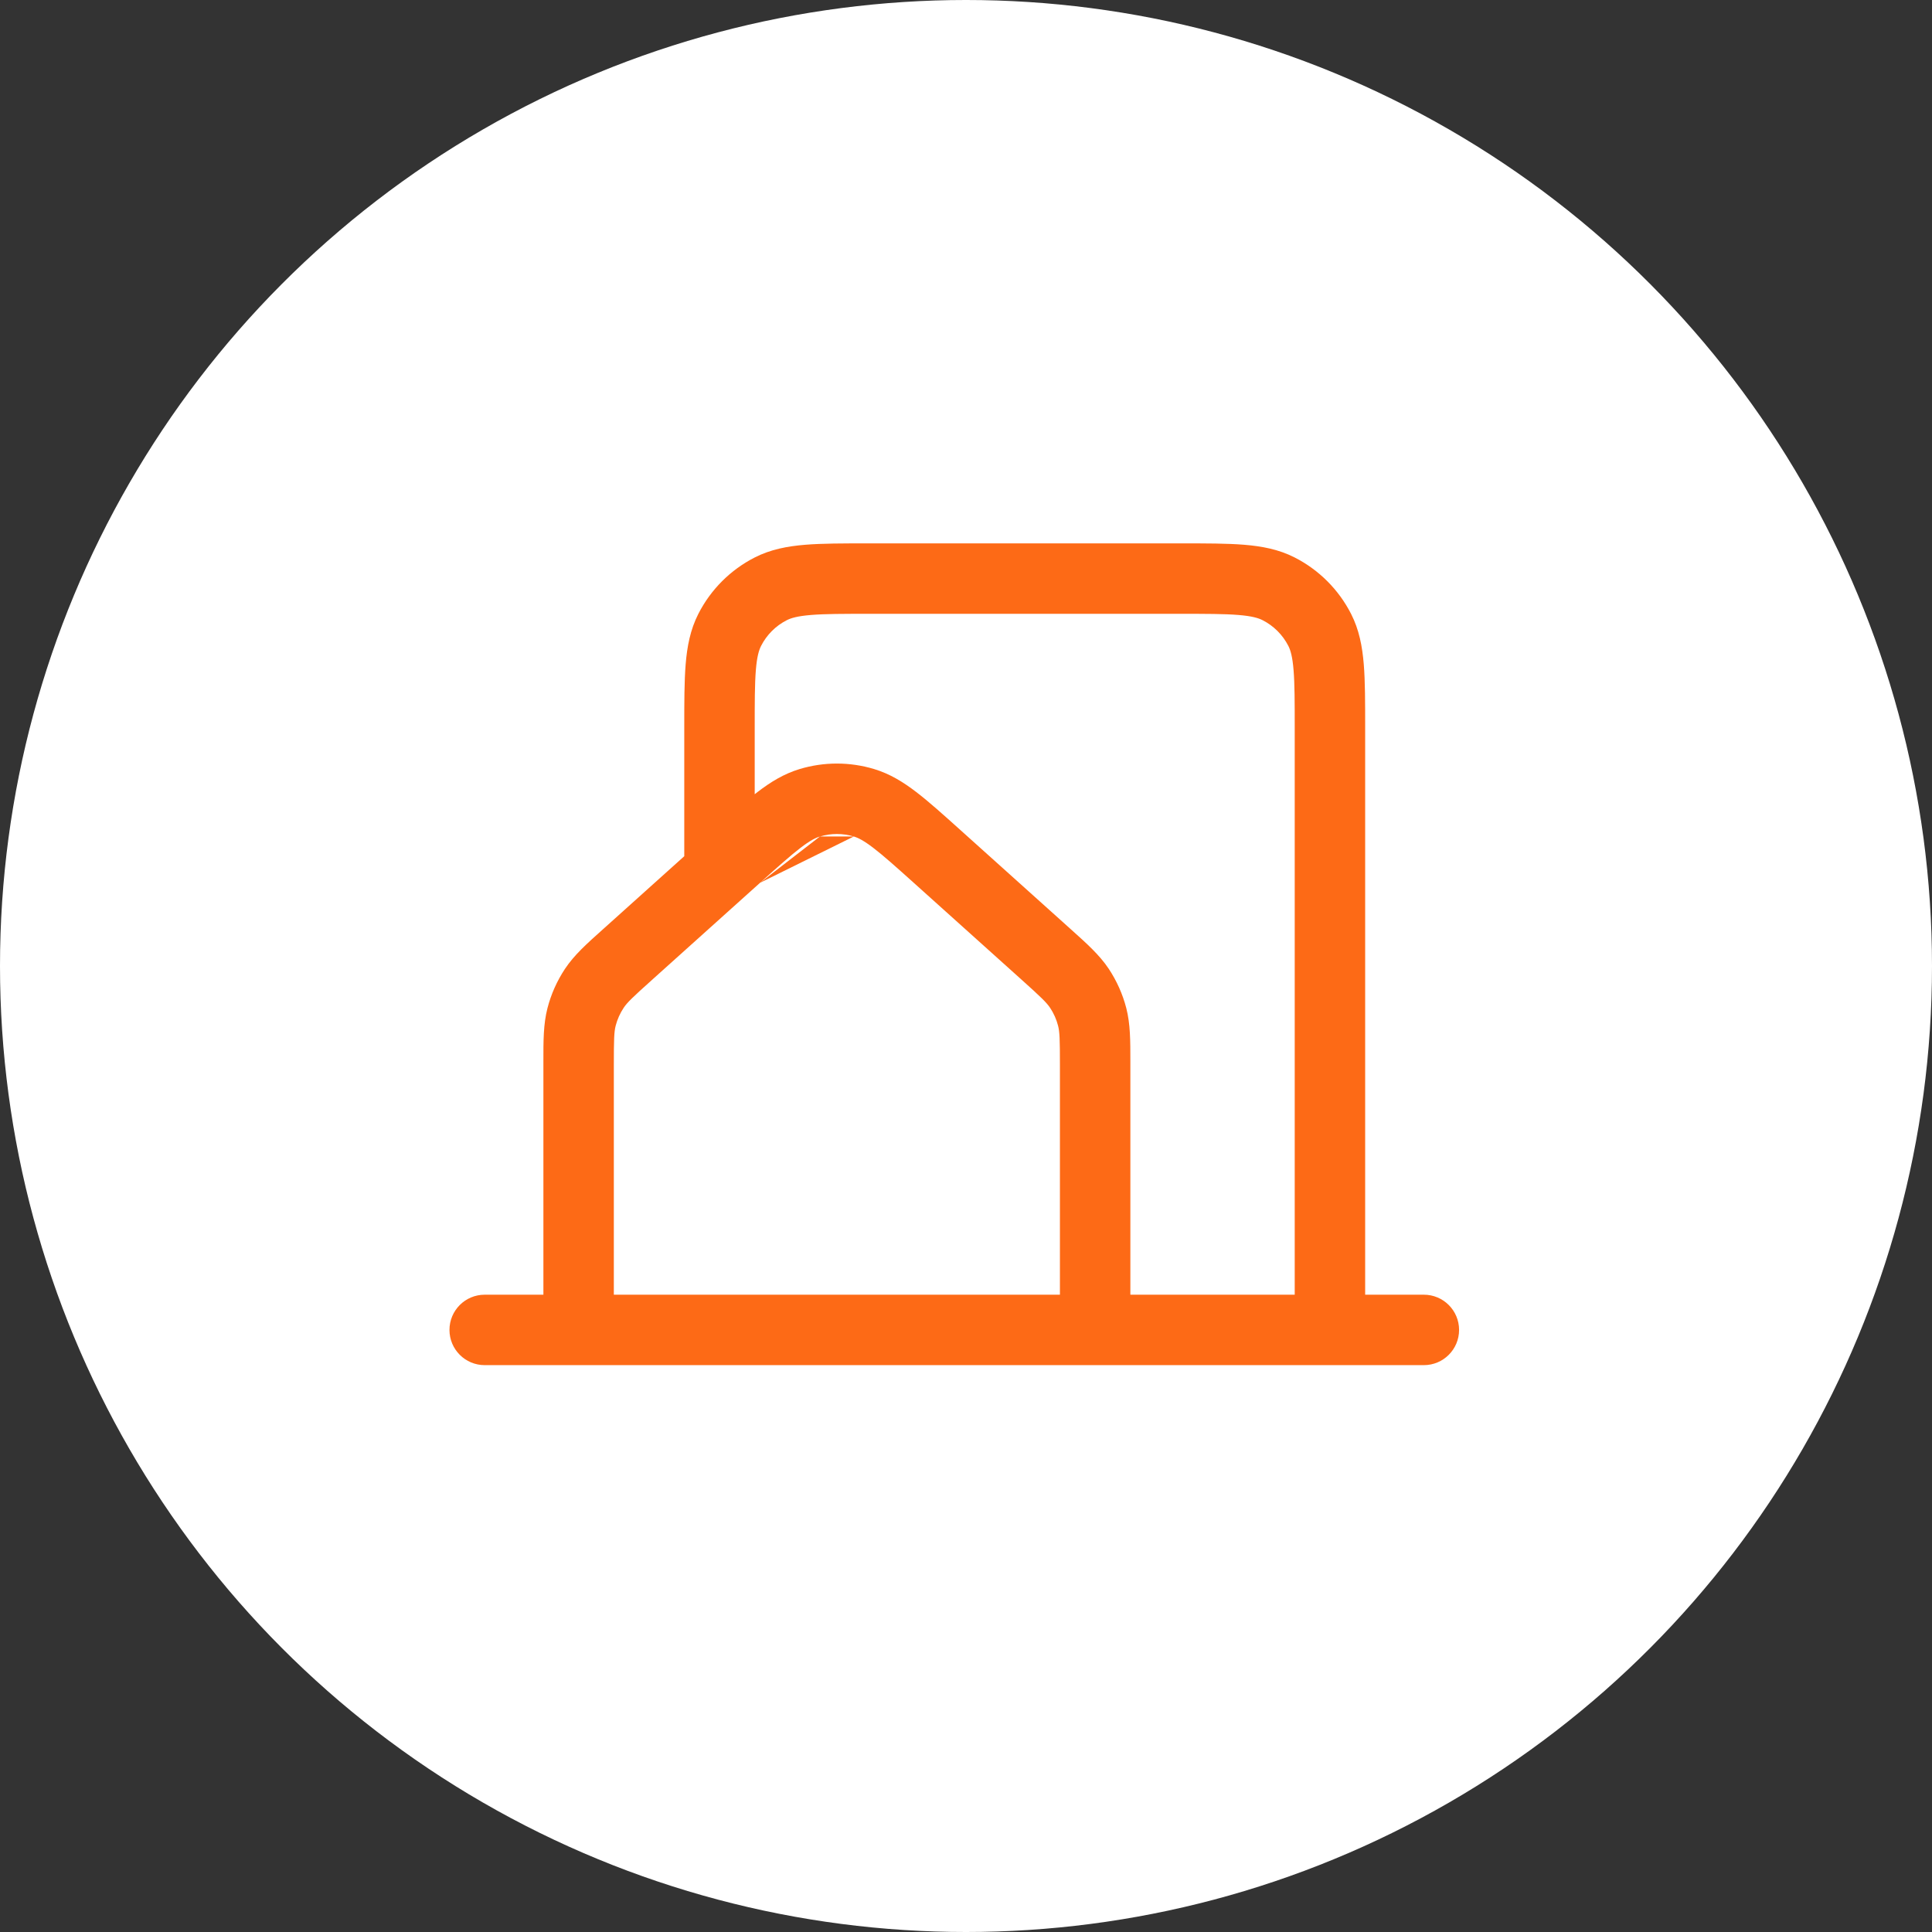 <svg width="96" height="96" viewBox="0 0 96 96" fill="none" xmlns="http://www.w3.org/2000/svg">
<rect x="0" y="0" width="96" height="96" fill="#333333" stroke="none"/>
<circle cx="48" cy="48" r="48" fill="white"/>
<path fill-rule="evenodd" clip-rule="evenodd" d="M43.146 27H58.688C59.935 27 60.975 27 61.824 27.069C62.71 27.142 63.542 27.298 64.328 27.699C65.536 28.314 66.518 29.296 67.134 30.503C67.536 31.289 67.692 32.121 67.765 33.007C67.834 33.856 67.834 34.895 67.834 36.139V64.333H70.751C71.717 64.333 72.501 65.117 72.501 66.083C72.501 67.05 71.717 67.833 70.751 67.833H24.084C23.117 67.833 22.334 67.05 22.334 66.083C22.334 65.117 23.117 64.333 24.084 64.333H27.001V52.942C27.001 52.881 27.001 52.82 27.001 52.76C27 51.712 26.999 50.887 27.203 50.096C27.382 49.4 27.678 48.739 28.074 48.141L28.076 48.138C28.534 47.451 29.156 46.894 29.954 46.181C29.989 46.149 30.025 46.118 30.06 46.086C30.061 46.085 30.06 46.086 30.06 46.086L34.001 42.544V36.146C34.001 34.899 34.001 33.859 34.07 33.009C34.142 32.123 34.299 31.291 34.7 30.504C35.315 29.296 36.297 28.314 37.504 27.699C38.291 27.298 39.123 27.142 40.01 27.069C40.86 27 41.9 27 43.146 27ZM37.767 43.865L32.398 48.69L32.396 48.693C31.423 49.563 31.165 49.815 30.99 50.077C30.808 50.352 30.674 50.653 30.592 50.968C30.514 51.275 30.501 51.628 30.501 52.942V64.333H52.667V52.942C52.667 51.627 52.654 51.275 52.575 50.968C52.494 50.653 52.361 50.353 52.18 50.08C52 49.813 51.737 49.557 50.773 48.691L45.406 43.868C45.406 43.867 45.406 43.868 45.406 43.868C44.504 43.058 43.9 42.518 43.401 42.136C42.92 41.767 42.642 41.63 42.425 41.565M56.167 64.333H64.334V36.21C64.334 34.876 64.333 33.981 64.276 33.292C64.222 32.623 64.124 32.303 64.017 32.094C63.736 31.545 63.289 31.098 62.74 30.818L62.738 30.817C62.528 30.71 62.209 30.613 61.539 30.558C60.849 30.501 59.953 30.5 58.617 30.5H43.217C41.882 30.5 40.985 30.501 40.295 30.558C39.625 30.613 39.305 30.71 39.093 30.818C38.544 31.098 38.098 31.544 37.819 32.092C37.711 32.304 37.613 32.624 37.558 33.294C37.502 33.985 37.501 34.881 37.501 36.217V39.465C37.547 39.428 37.593 39.392 37.639 39.357C38.288 38.859 38.95 38.45 39.733 38.214C40.94 37.85 42.228 37.85 43.435 38.214C44.217 38.45 44.88 38.859 45.53 39.357C46.153 39.834 46.859 40.469 47.703 41.227L47.744 41.264L53.111 46.086C53.111 46.086 53.11 46.086 53.111 46.086C53.142 46.115 53.175 46.144 53.206 46.172C54.01 46.893 54.629 47.448 55.089 48.133L55.094 48.141C55.49 48.739 55.785 49.398 55.965 50.094C56.168 50.885 56.168 51.712 56.167 52.76C56.167 52.82 56.167 52.881 56.167 52.942V64.333ZM37.767 43.865C38.668 43.056 39.27 42.517 39.769 42.135C40.249 41.766 40.526 41.63 40.742 41.565M40.742 41.565C41.291 41.4 41.877 41.4 42.425 41.565Z" fill="#FD6A16"/>
</svg>
